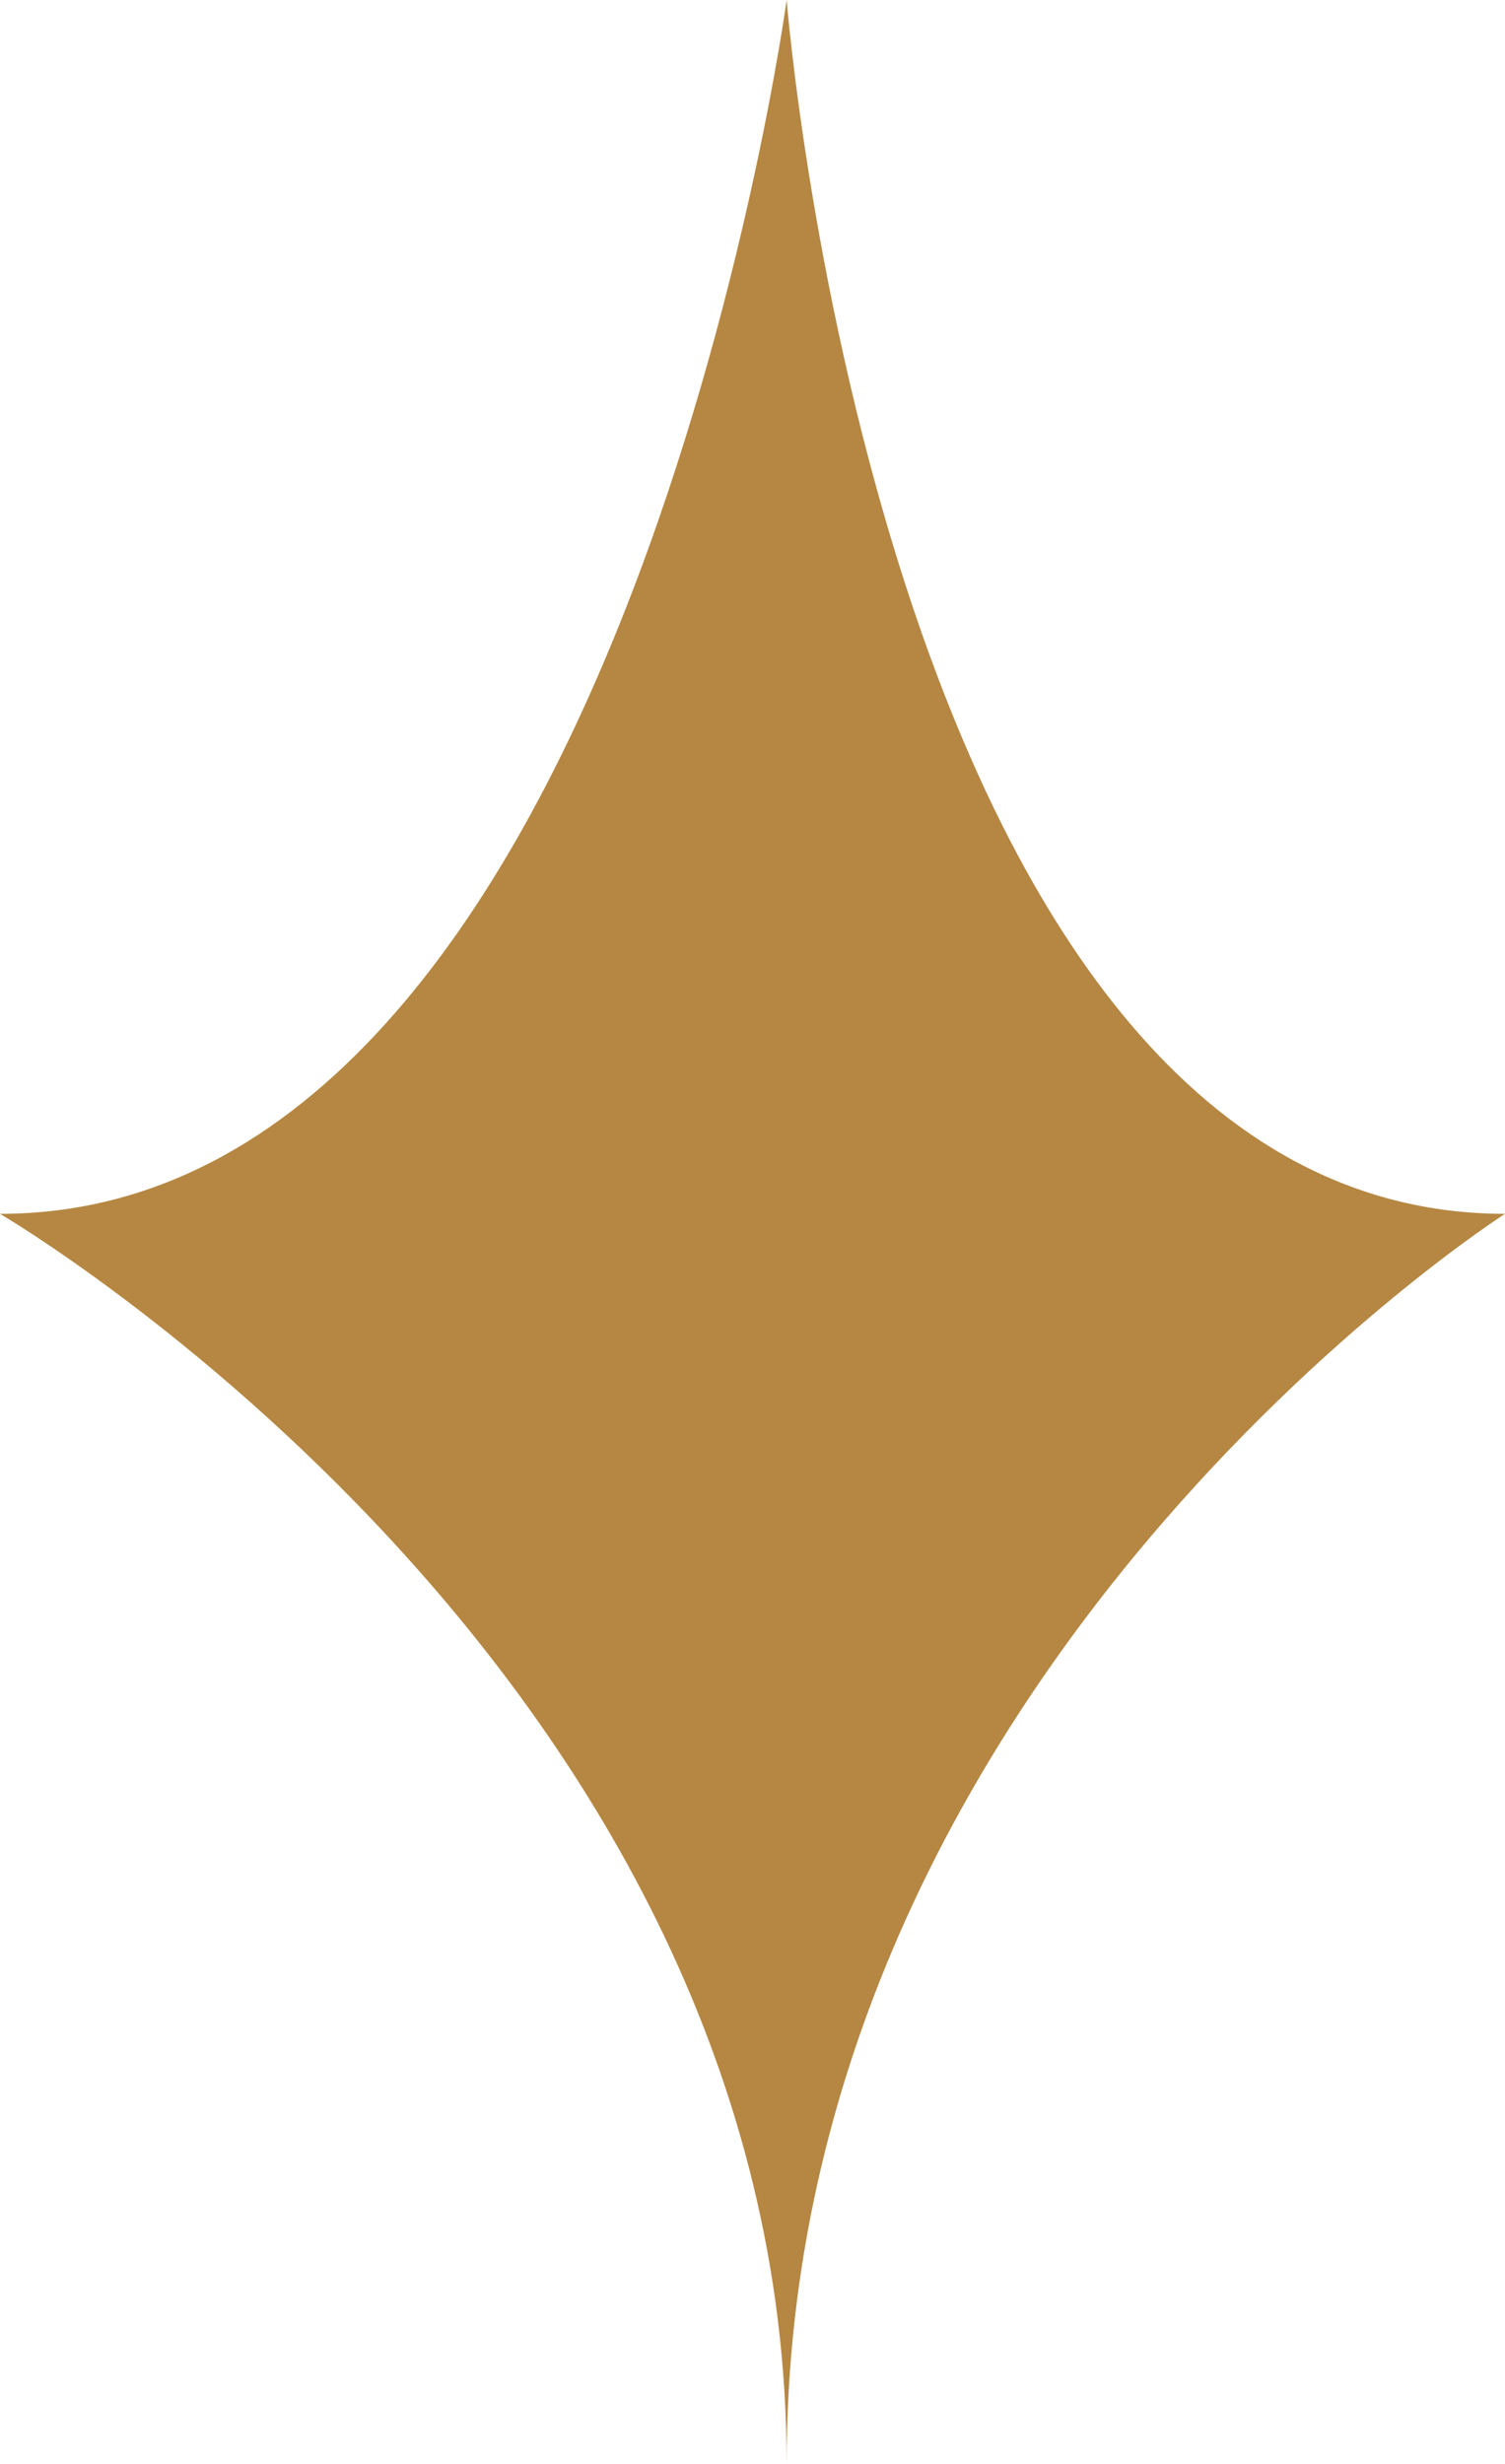 <svg xmlns="http://www.w3.org/2000/svg" fill="none" viewBox="0 0 22 36" height="36" width="22">
<path fill="#B68742" d="M11.499 0C11.499 0 9.085 17.735 0 17.735C0 17.735 11.499 24.447 11.499 36C11.499 24.447 22 17.735 22 17.735C12.915 17.735 11.499 0 11.499 0Z"></path>
</svg>
